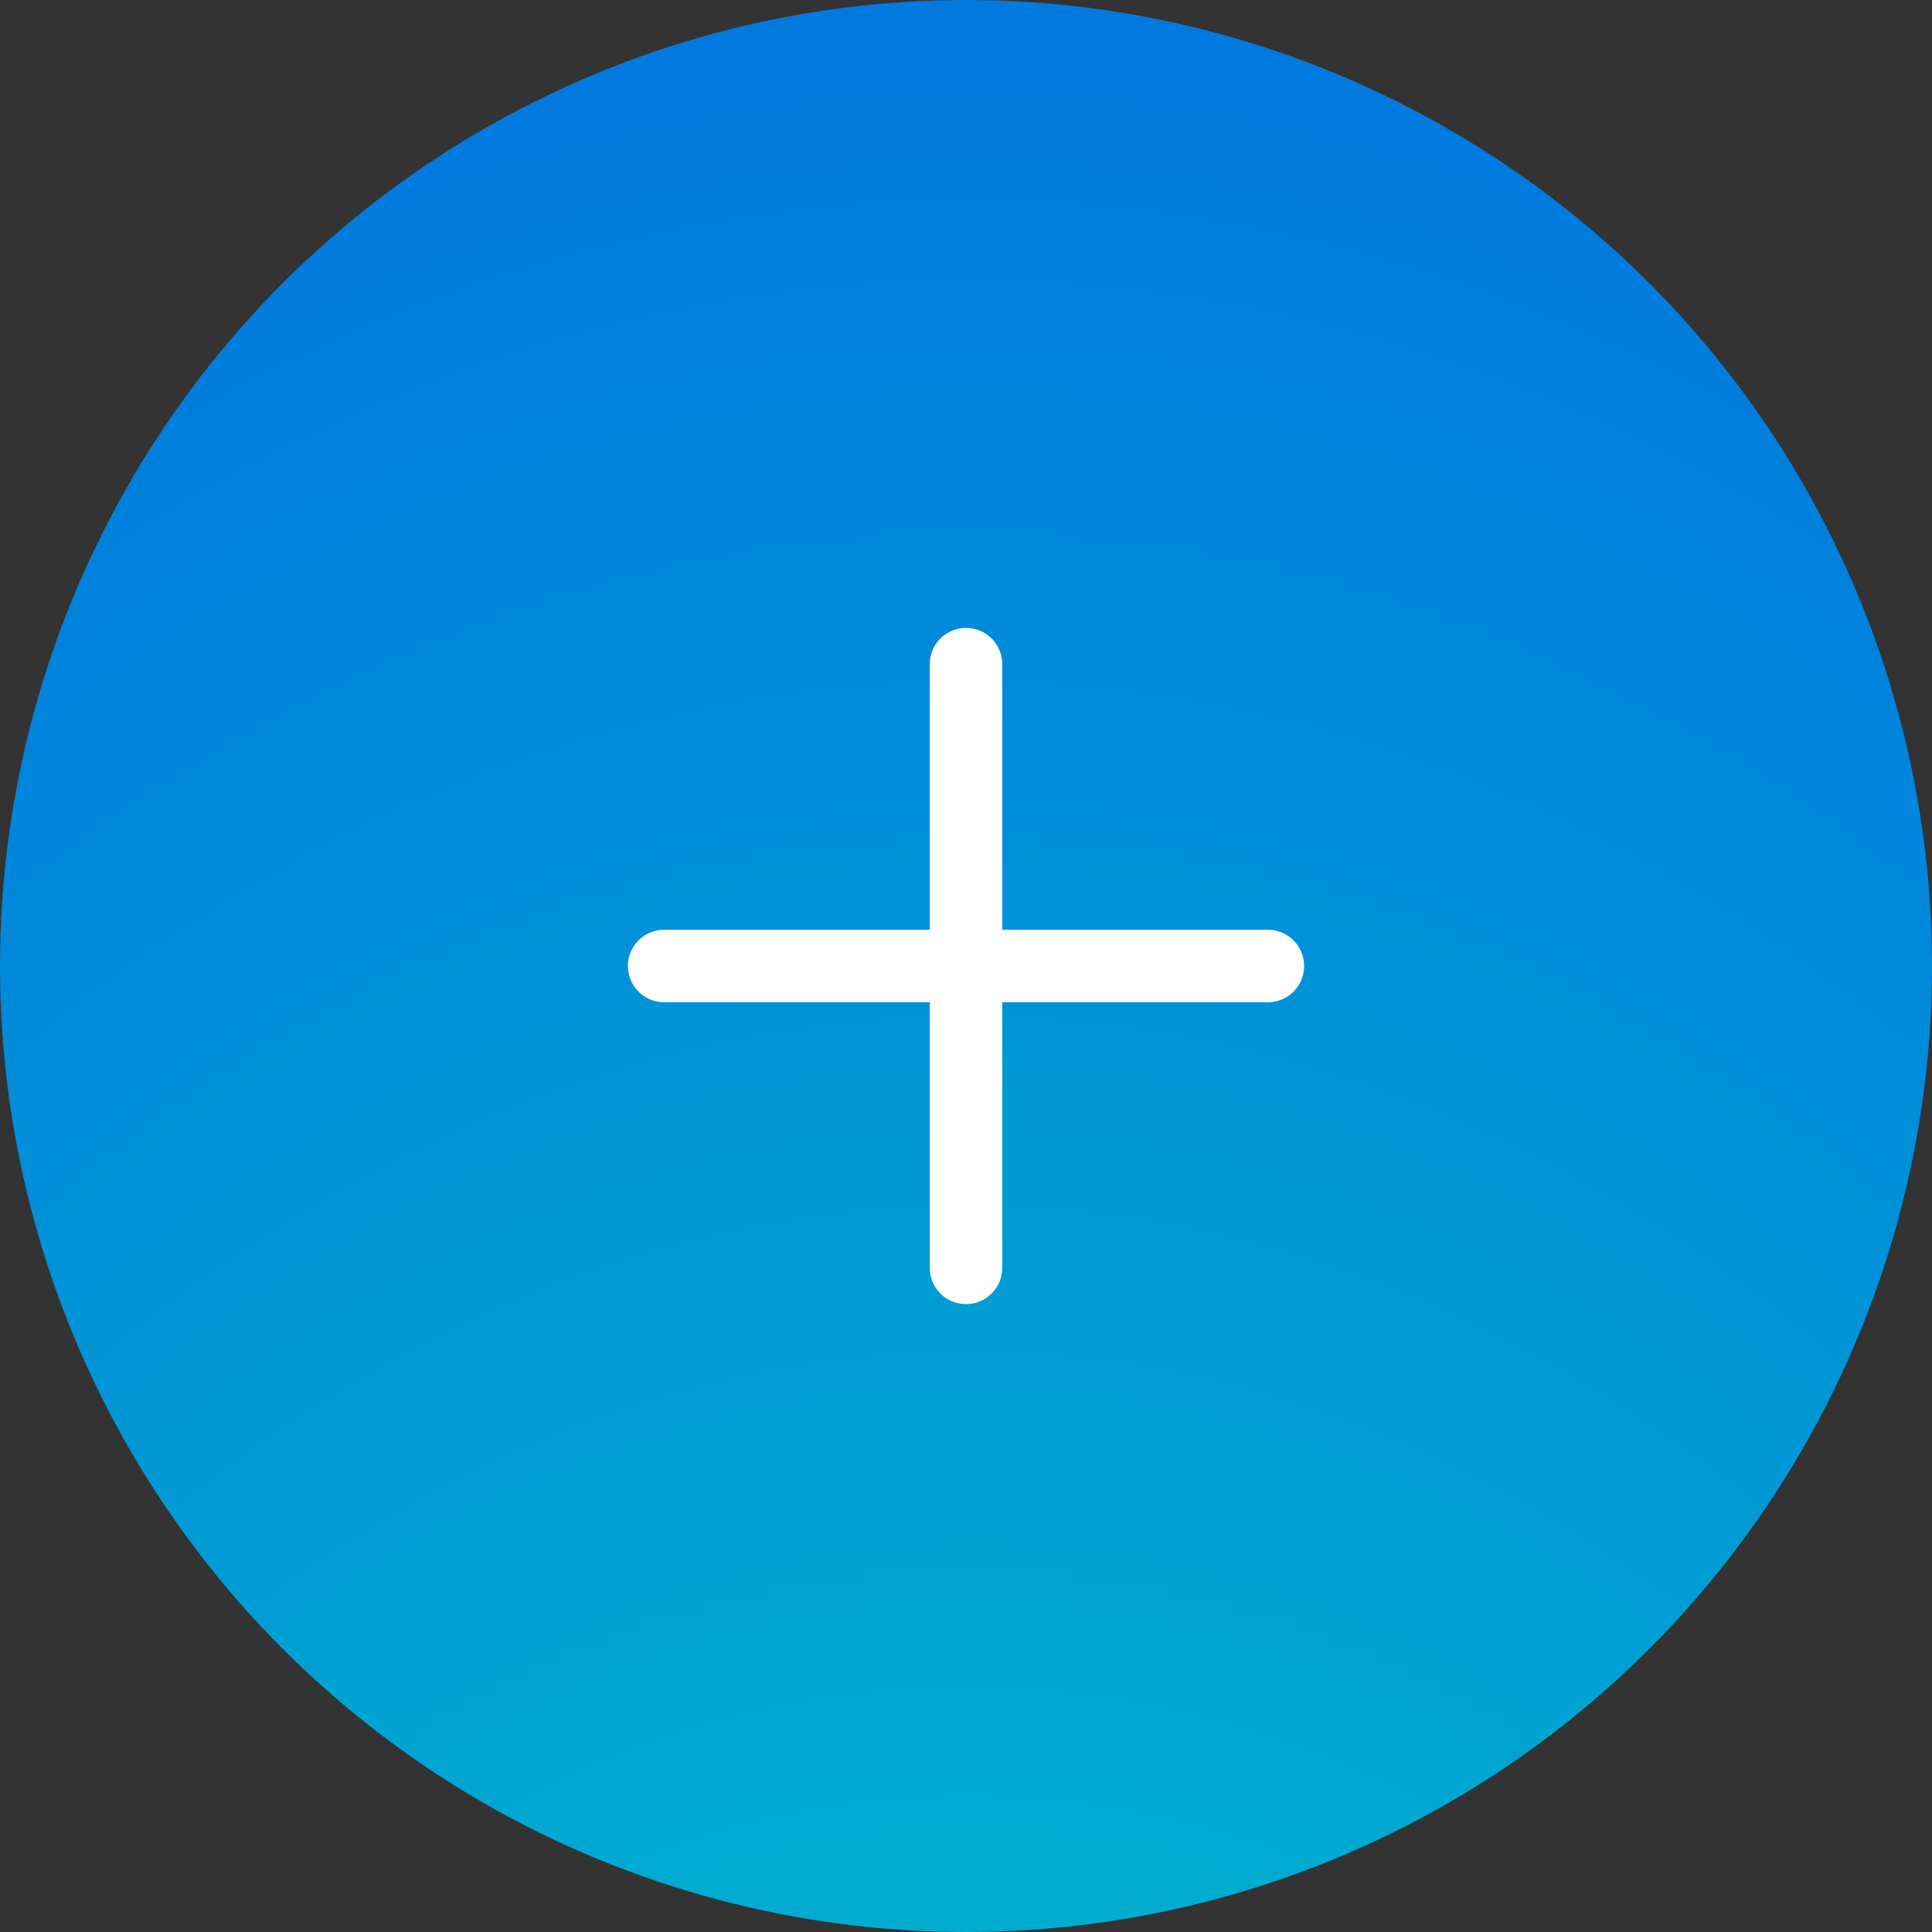 <svg width="40" height="40" viewBox="0 0 40 40" fill="none" xmlns="http://www.w3.org/2000/svg">
<rect x="0" y="0" width="40" height="40" fill="#333333" stroke="none"/>
<circle cx="20" cy="20" r="20" fill="url(#paint0_radial_71_873)"/>
<path d="M20 13.75V26.25" stroke="white" stroke-width="1.5" stroke-linecap="round" stroke-linejoin="round"/>
<path d="M26.25 20H13.75" stroke="white" stroke-width="1.5" stroke-linecap="round" stroke-linejoin="round"/>
<defs>
<radialGradient id="paint0_radial_71_873" cx="0" cy="0" r="1" gradientUnits="userSpaceOnUse" gradientTransform="translate(20.059 90.769) rotate(-89.999) scale(90.769 53.014)">
<stop stop-color="#00ECBC"/>
<stop offset="1" stop-color="#007ADF"/>
</radialGradient>
</defs>
</svg>
